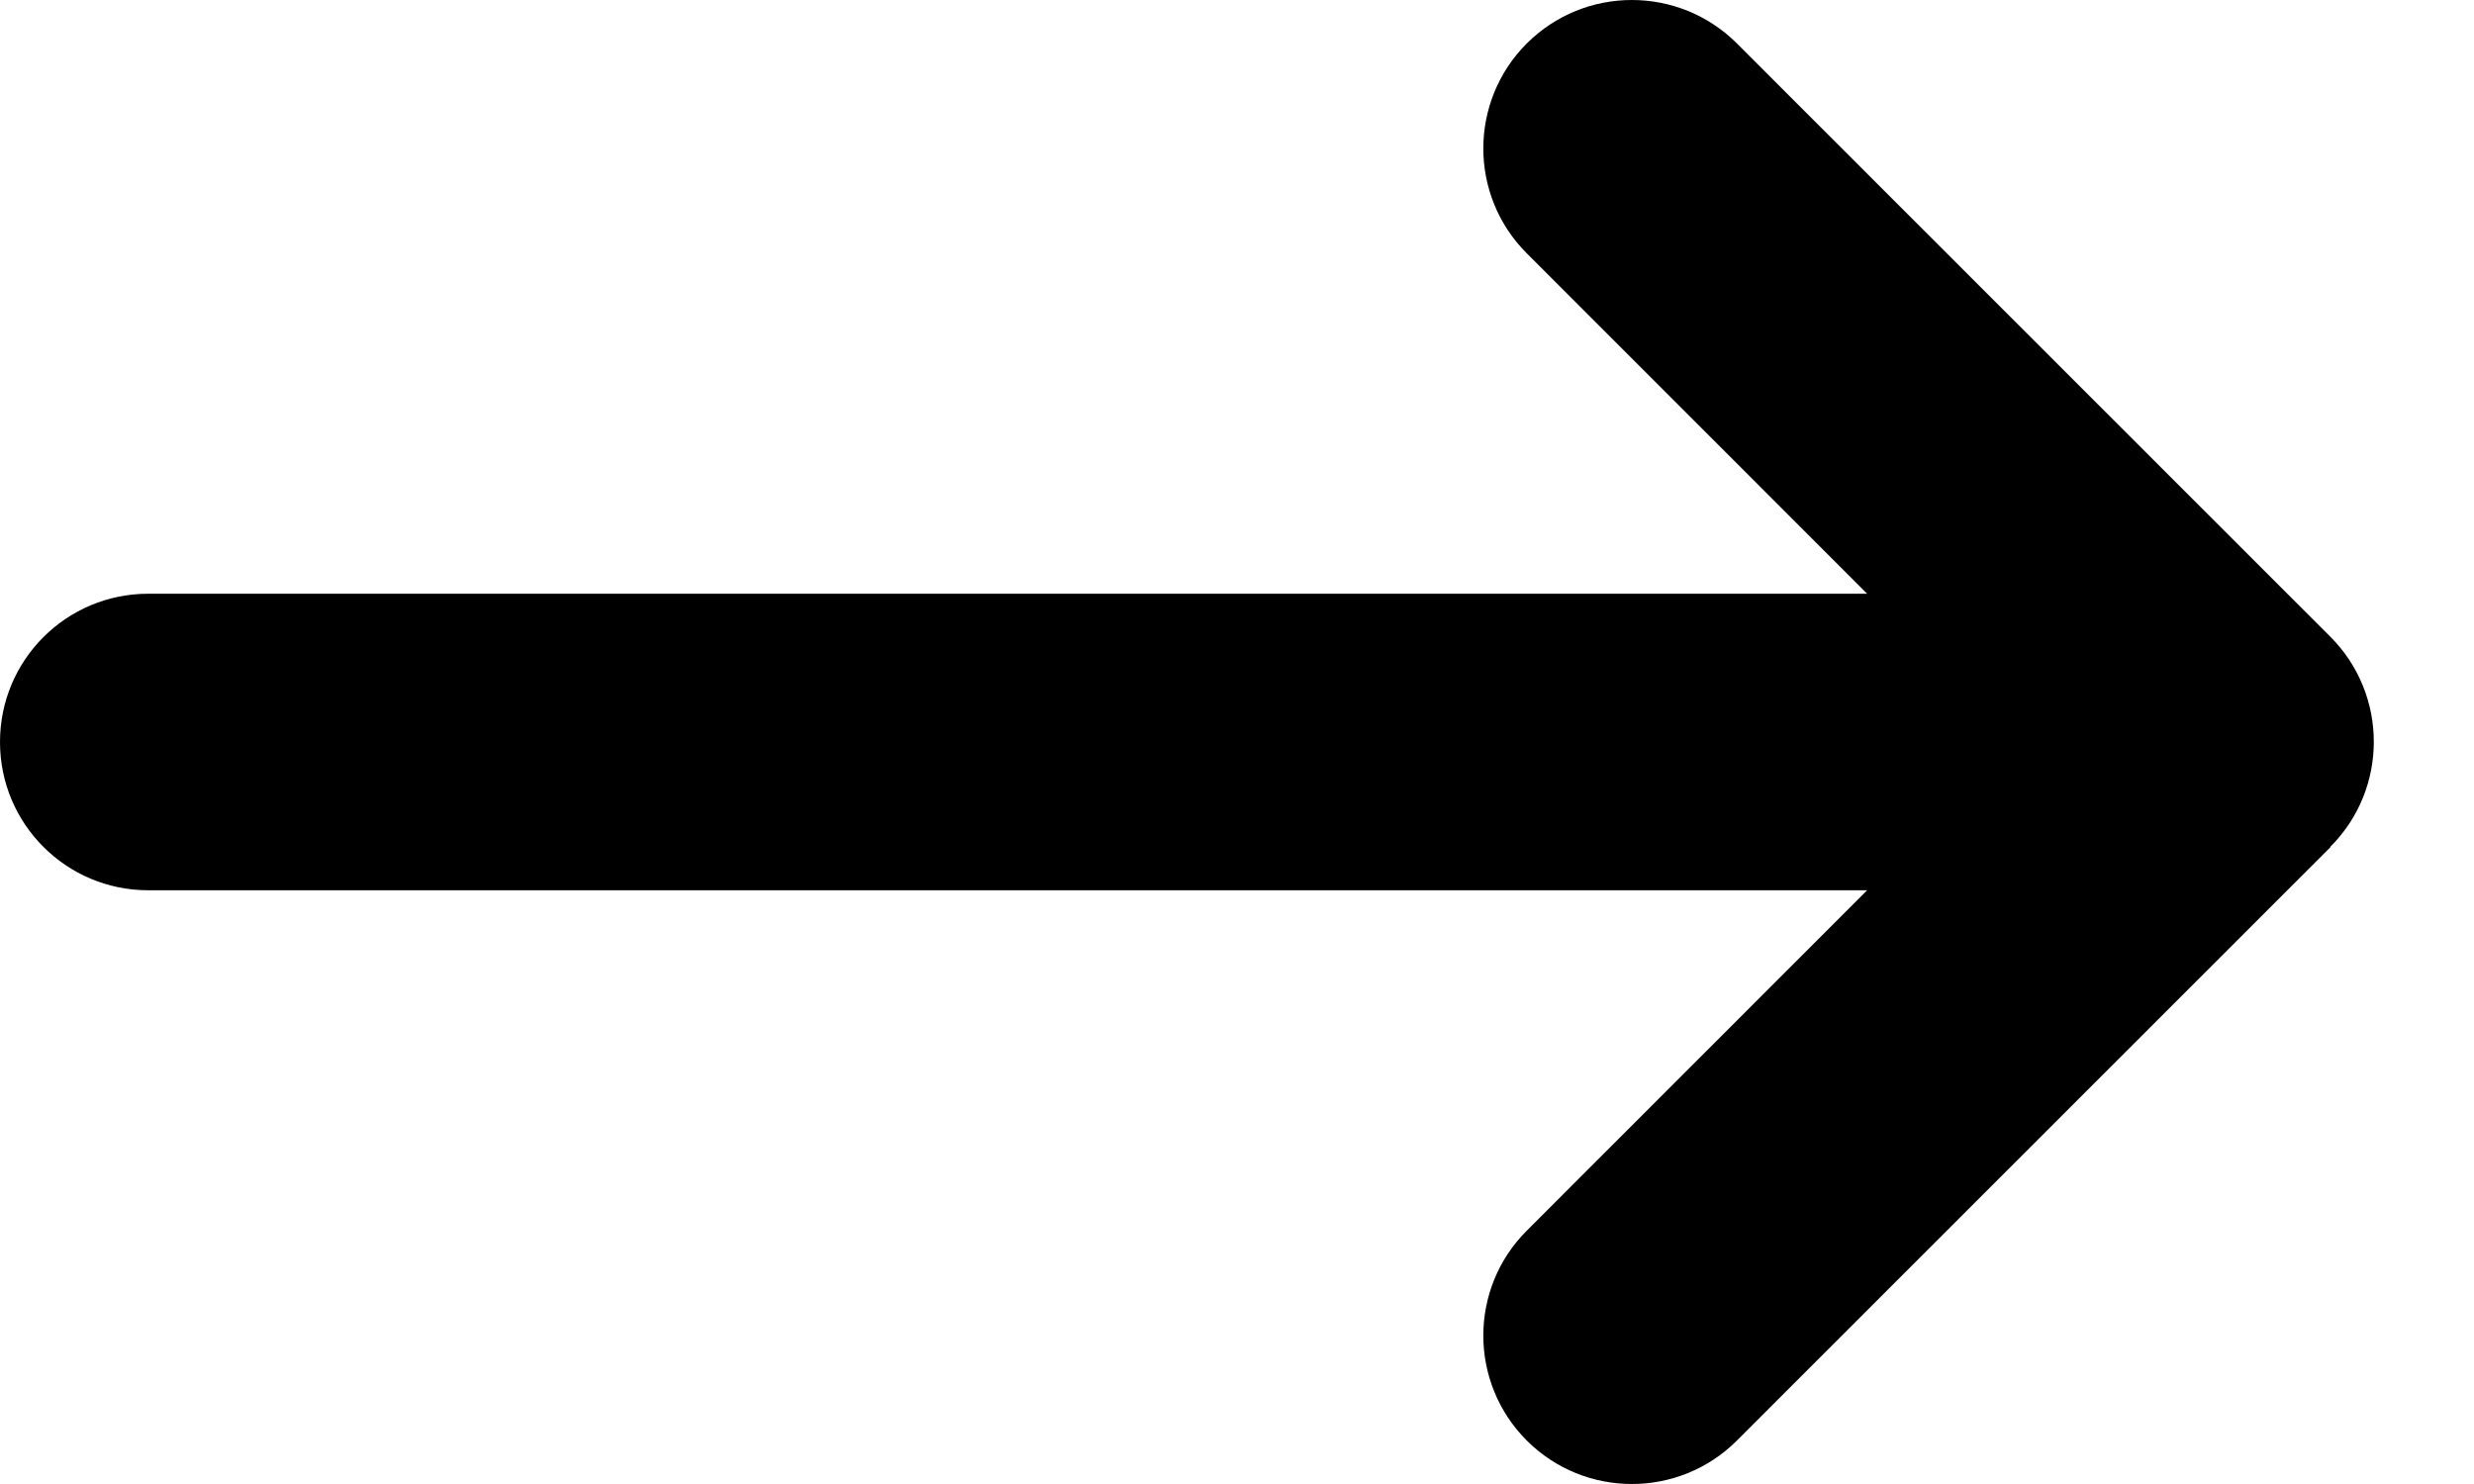 <?xml version="1.0" encoding="utf-8"?>
<svg xmlns="http://www.w3.org/2000/svg" fill="none" height="100%" overflow="visible" preserveAspectRatio="none" style="display: block;" viewBox="0 0 20 12" width="100%">
<path d="M18.839 6.847C19.307 6.379 19.307 5.618 18.839 5.149L14.041 0.351C13.572 -0.117 12.812 -0.117 12.343 0.351C11.874 0.82 11.874 1.581 12.343 2.049L15.094 4.801H1.199C0.536 4.801 0 5.337 0 6C0 6.663 0.536 7.199 1.199 7.199H15.094L12.343 9.951C11.874 10.419 11.874 11.18 12.343 11.649C12.812 12.117 13.572 12.117 14.041 11.649L18.839 6.851V6.847Z" fill="#FF7C47" id="Primary" style="fill:#FF7C47;fill:color(display-p3 1 0.484 0.278);fill-opacity:1;"/>
</svg>